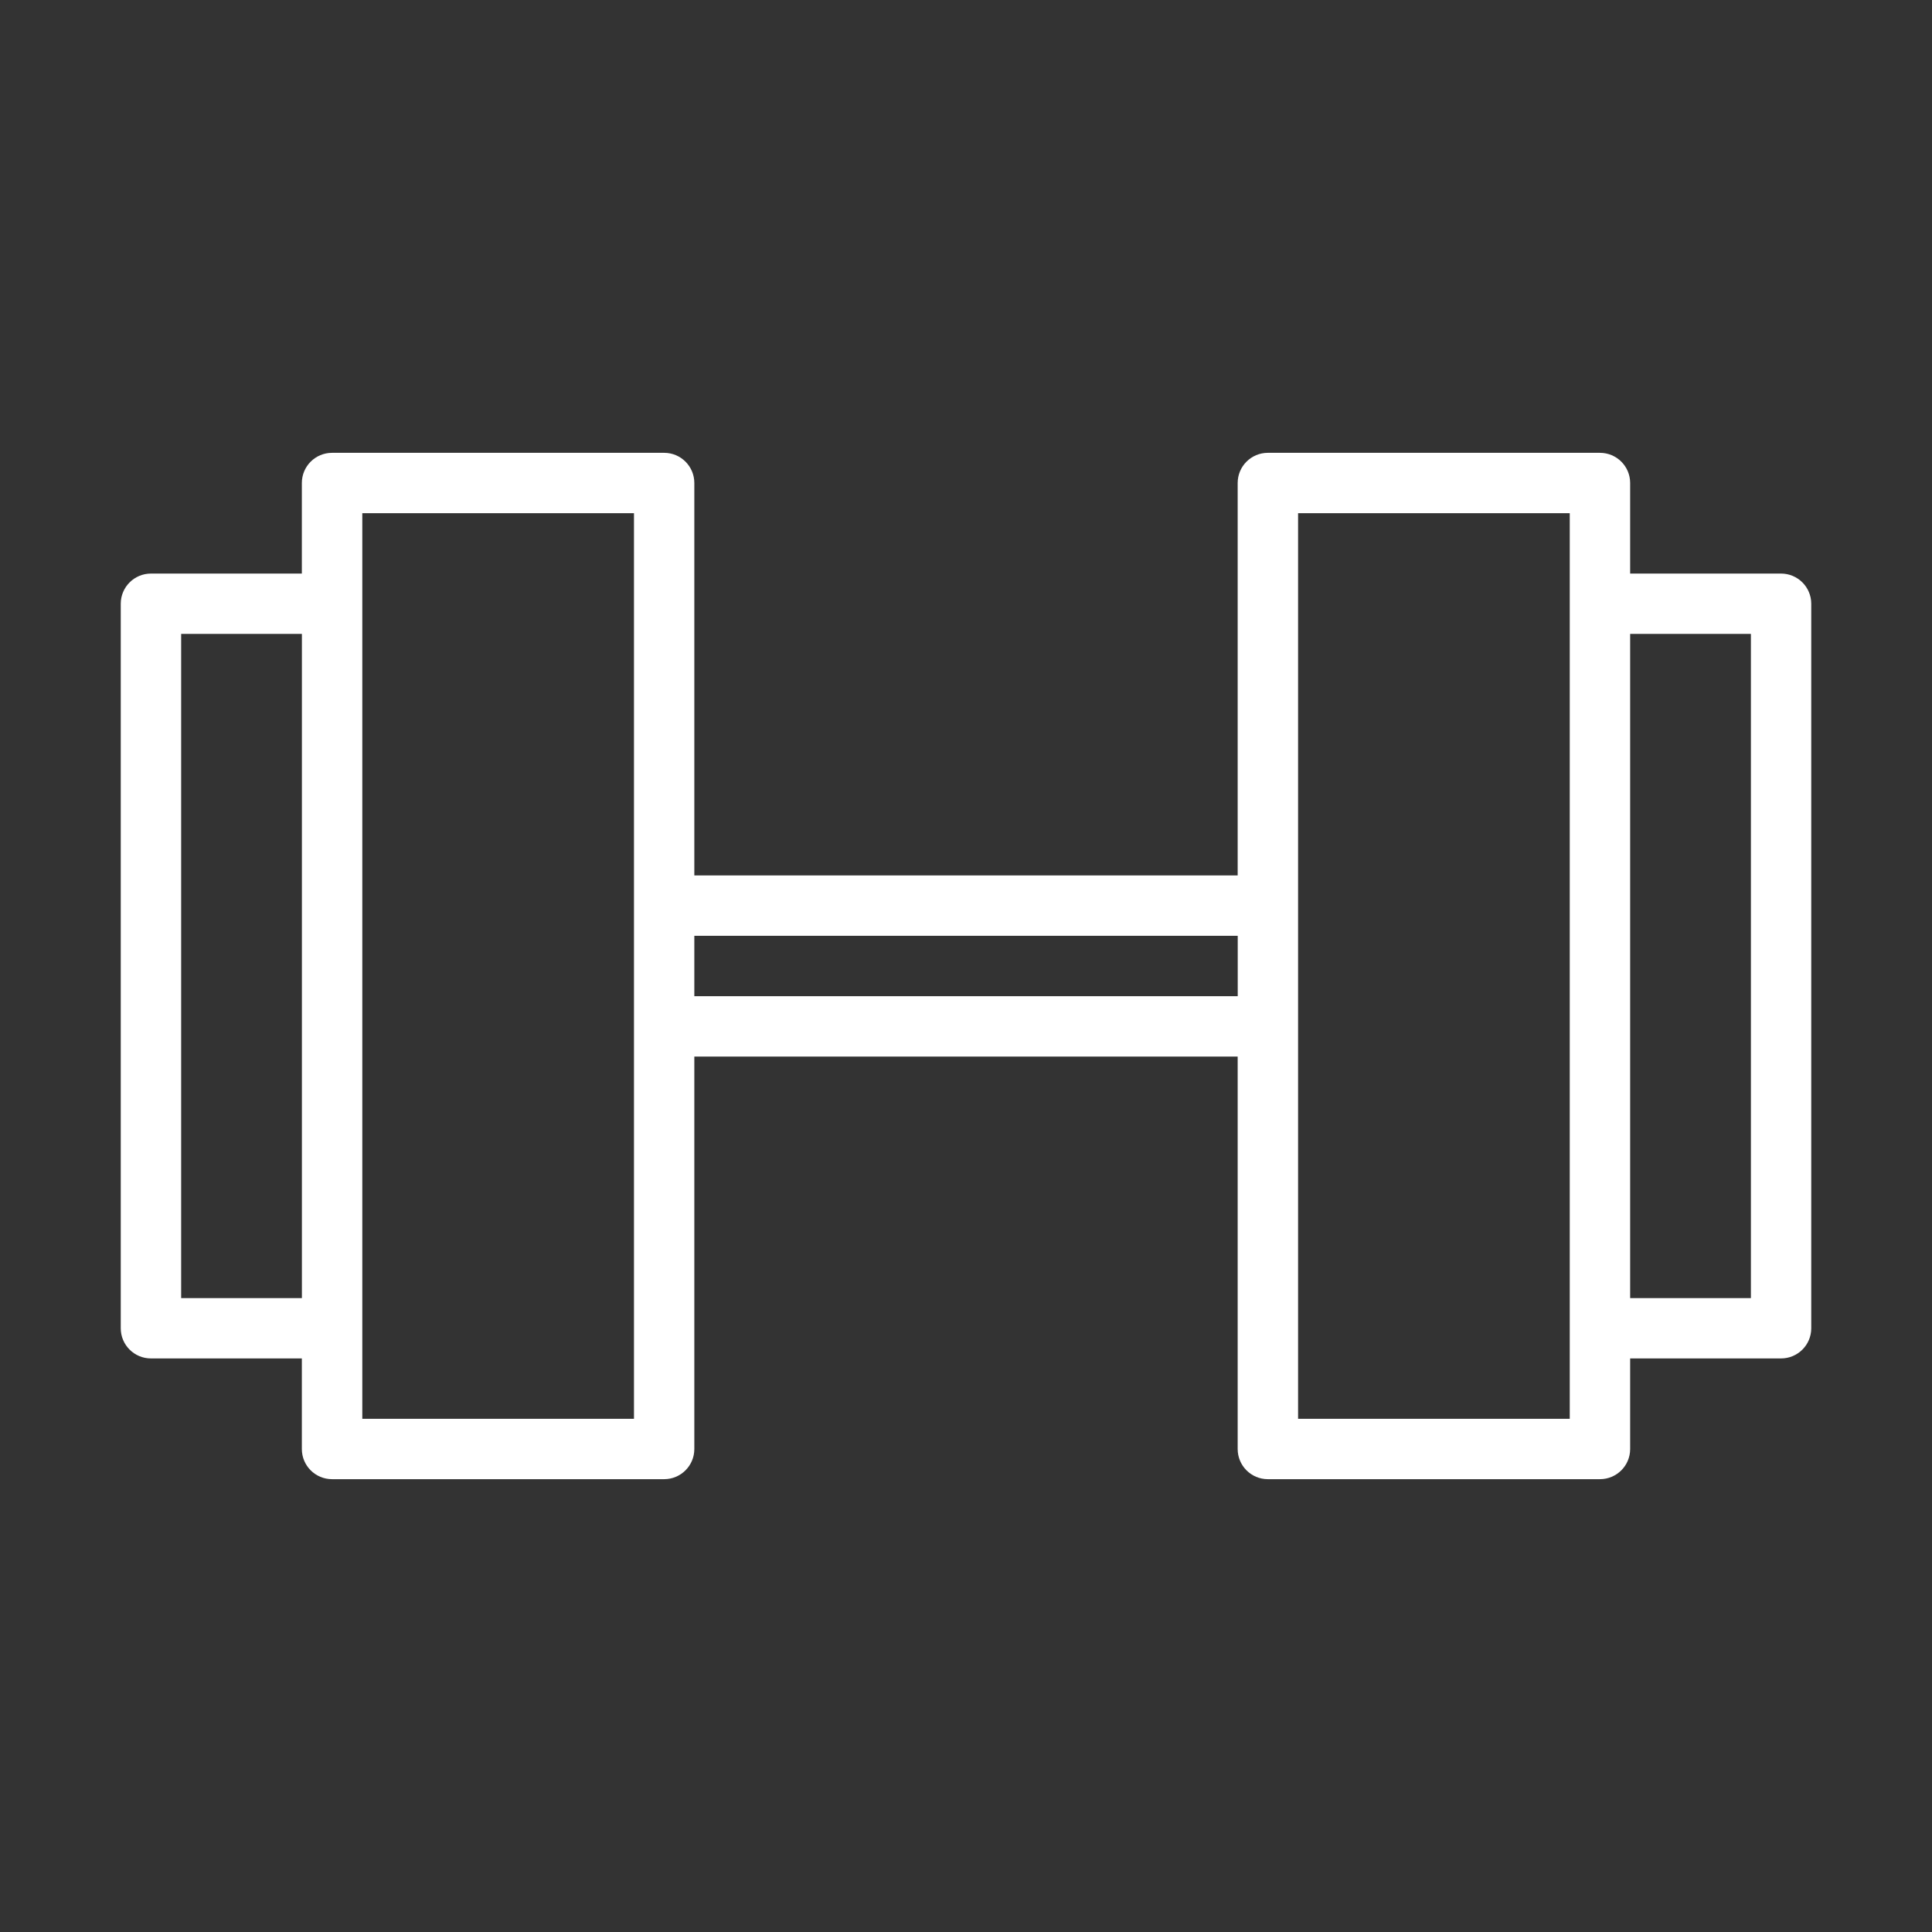 <svg width="34" height="34" viewBox="0 0 34 34" fill="none" xmlns="http://www.w3.org/2000/svg">
<rect x="0" y="0" width="34" height="34" fill="#333333" stroke="none"/>
<path d="M31.344 10.094H28.688V8.5C28.688 8.206 28.45 7.969 28.156 7.969H22.312C22.019 7.969 21.781 8.206 21.781 8.5V15.406H12.219V8.5C12.219 8.206 11.981 7.969 11.688 7.969H5.844C5.55 7.969 5.312 8.206 5.312 8.5V10.094H2.656C2.363 10.094 2.125 10.332 2.125 10.625V23.375C2.125 23.669 2.363 23.906 2.656 23.906H5.312V25.5C5.312 25.794 5.55 26.031 5.844 26.031H11.688C11.981 26.031 12.219 25.794 12.219 25.5V18.594H21.781V25.5C21.781 25.794 22.019 26.031 22.312 26.031H28.156C28.45 26.031 28.688 25.794 28.688 25.5V23.906H31.344C31.637 23.906 31.875 23.669 31.875 23.375V10.625C31.875 10.332 31.637 10.094 31.344 10.094ZM3.188 22.844V11.156H5.313V22.844H3.188ZM11.157 24.969H6.376V9.031H11.157V24.969ZM12.219 17.531V16.469H21.782V17.531H12.219ZM27.625 24.969H22.844V9.031H27.625V24.969ZM30.813 22.844H28.688V11.156H30.813V22.844Z" fill="white"/>
</svg>

